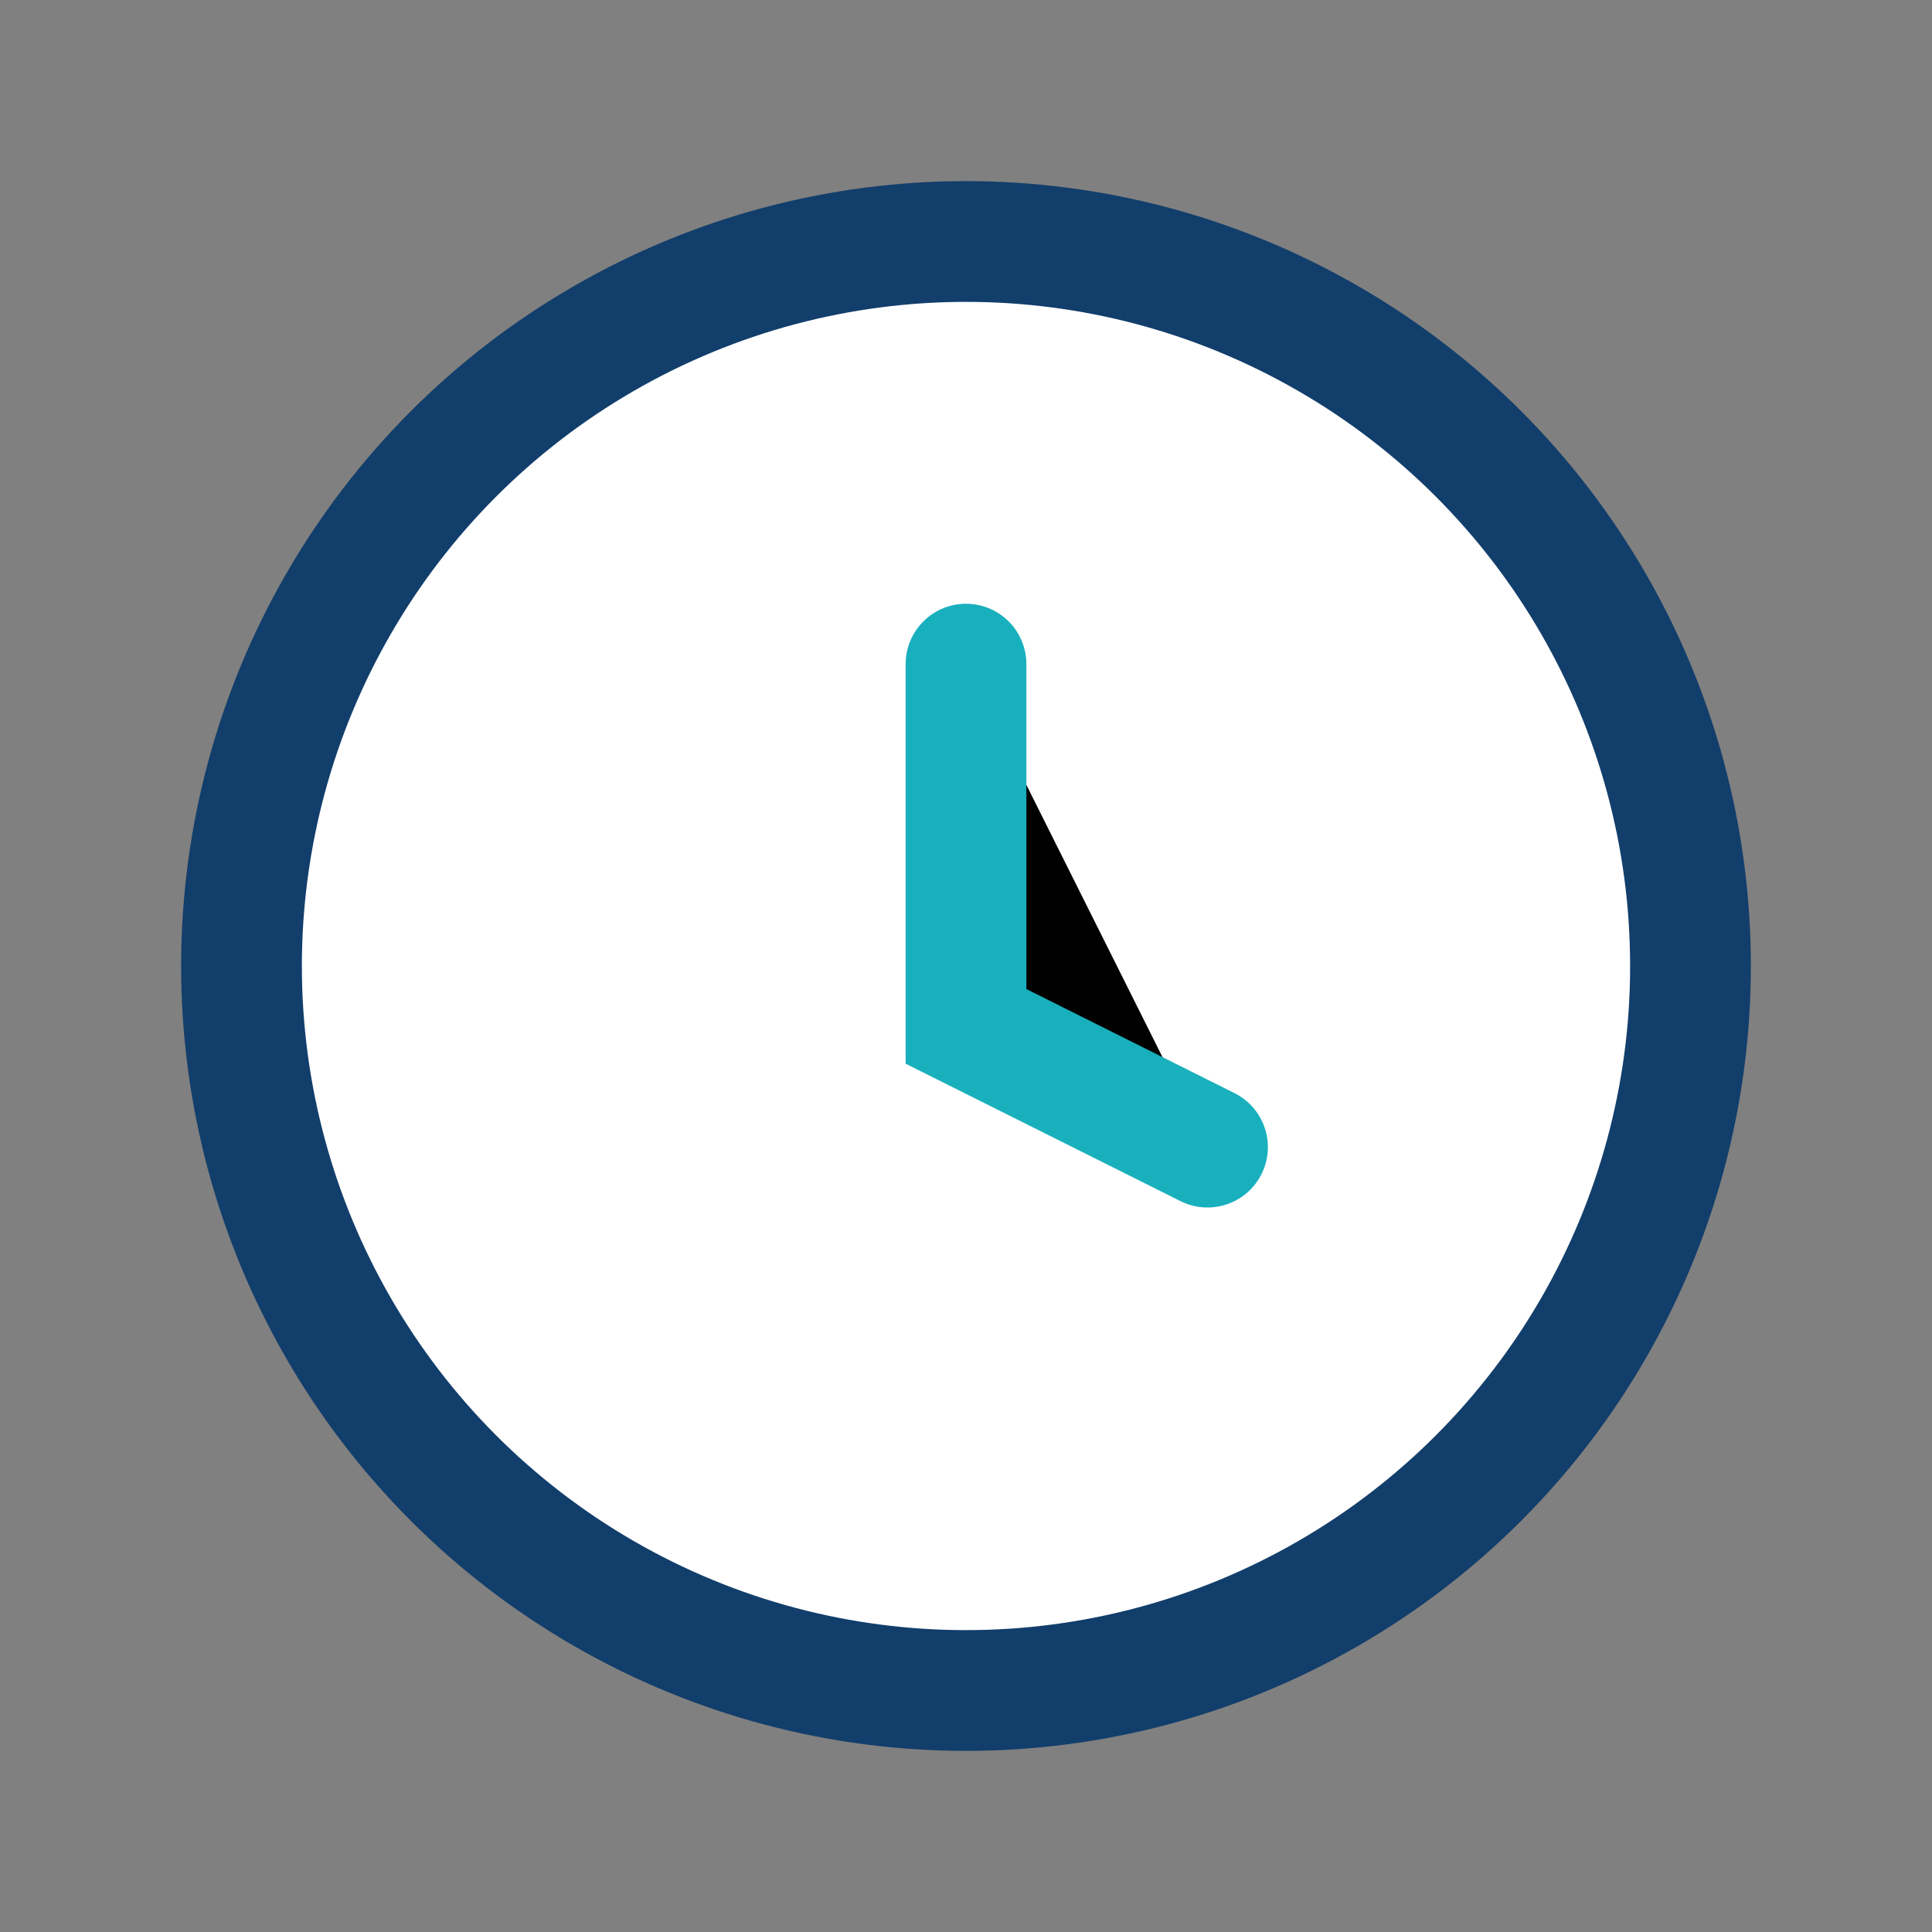 <?xml version="1.0" encoding="UTF-8"?>
<svg xmlns="http://www.w3.org/2000/svg" width="32" height="32" viewBox="0 0 32 32"><rect x="0" y="0" width="32" height="32" fill="#808080" stroke="none"/><circle cx="16" cy="16" r="13" fill="#123e6b"/><circle cx="16" cy="16" r="11" fill="#fff"/><path d="M16 11v6l4 2" stroke="#19b0be" stroke-width="2" stroke-linecap="round"/></svg>